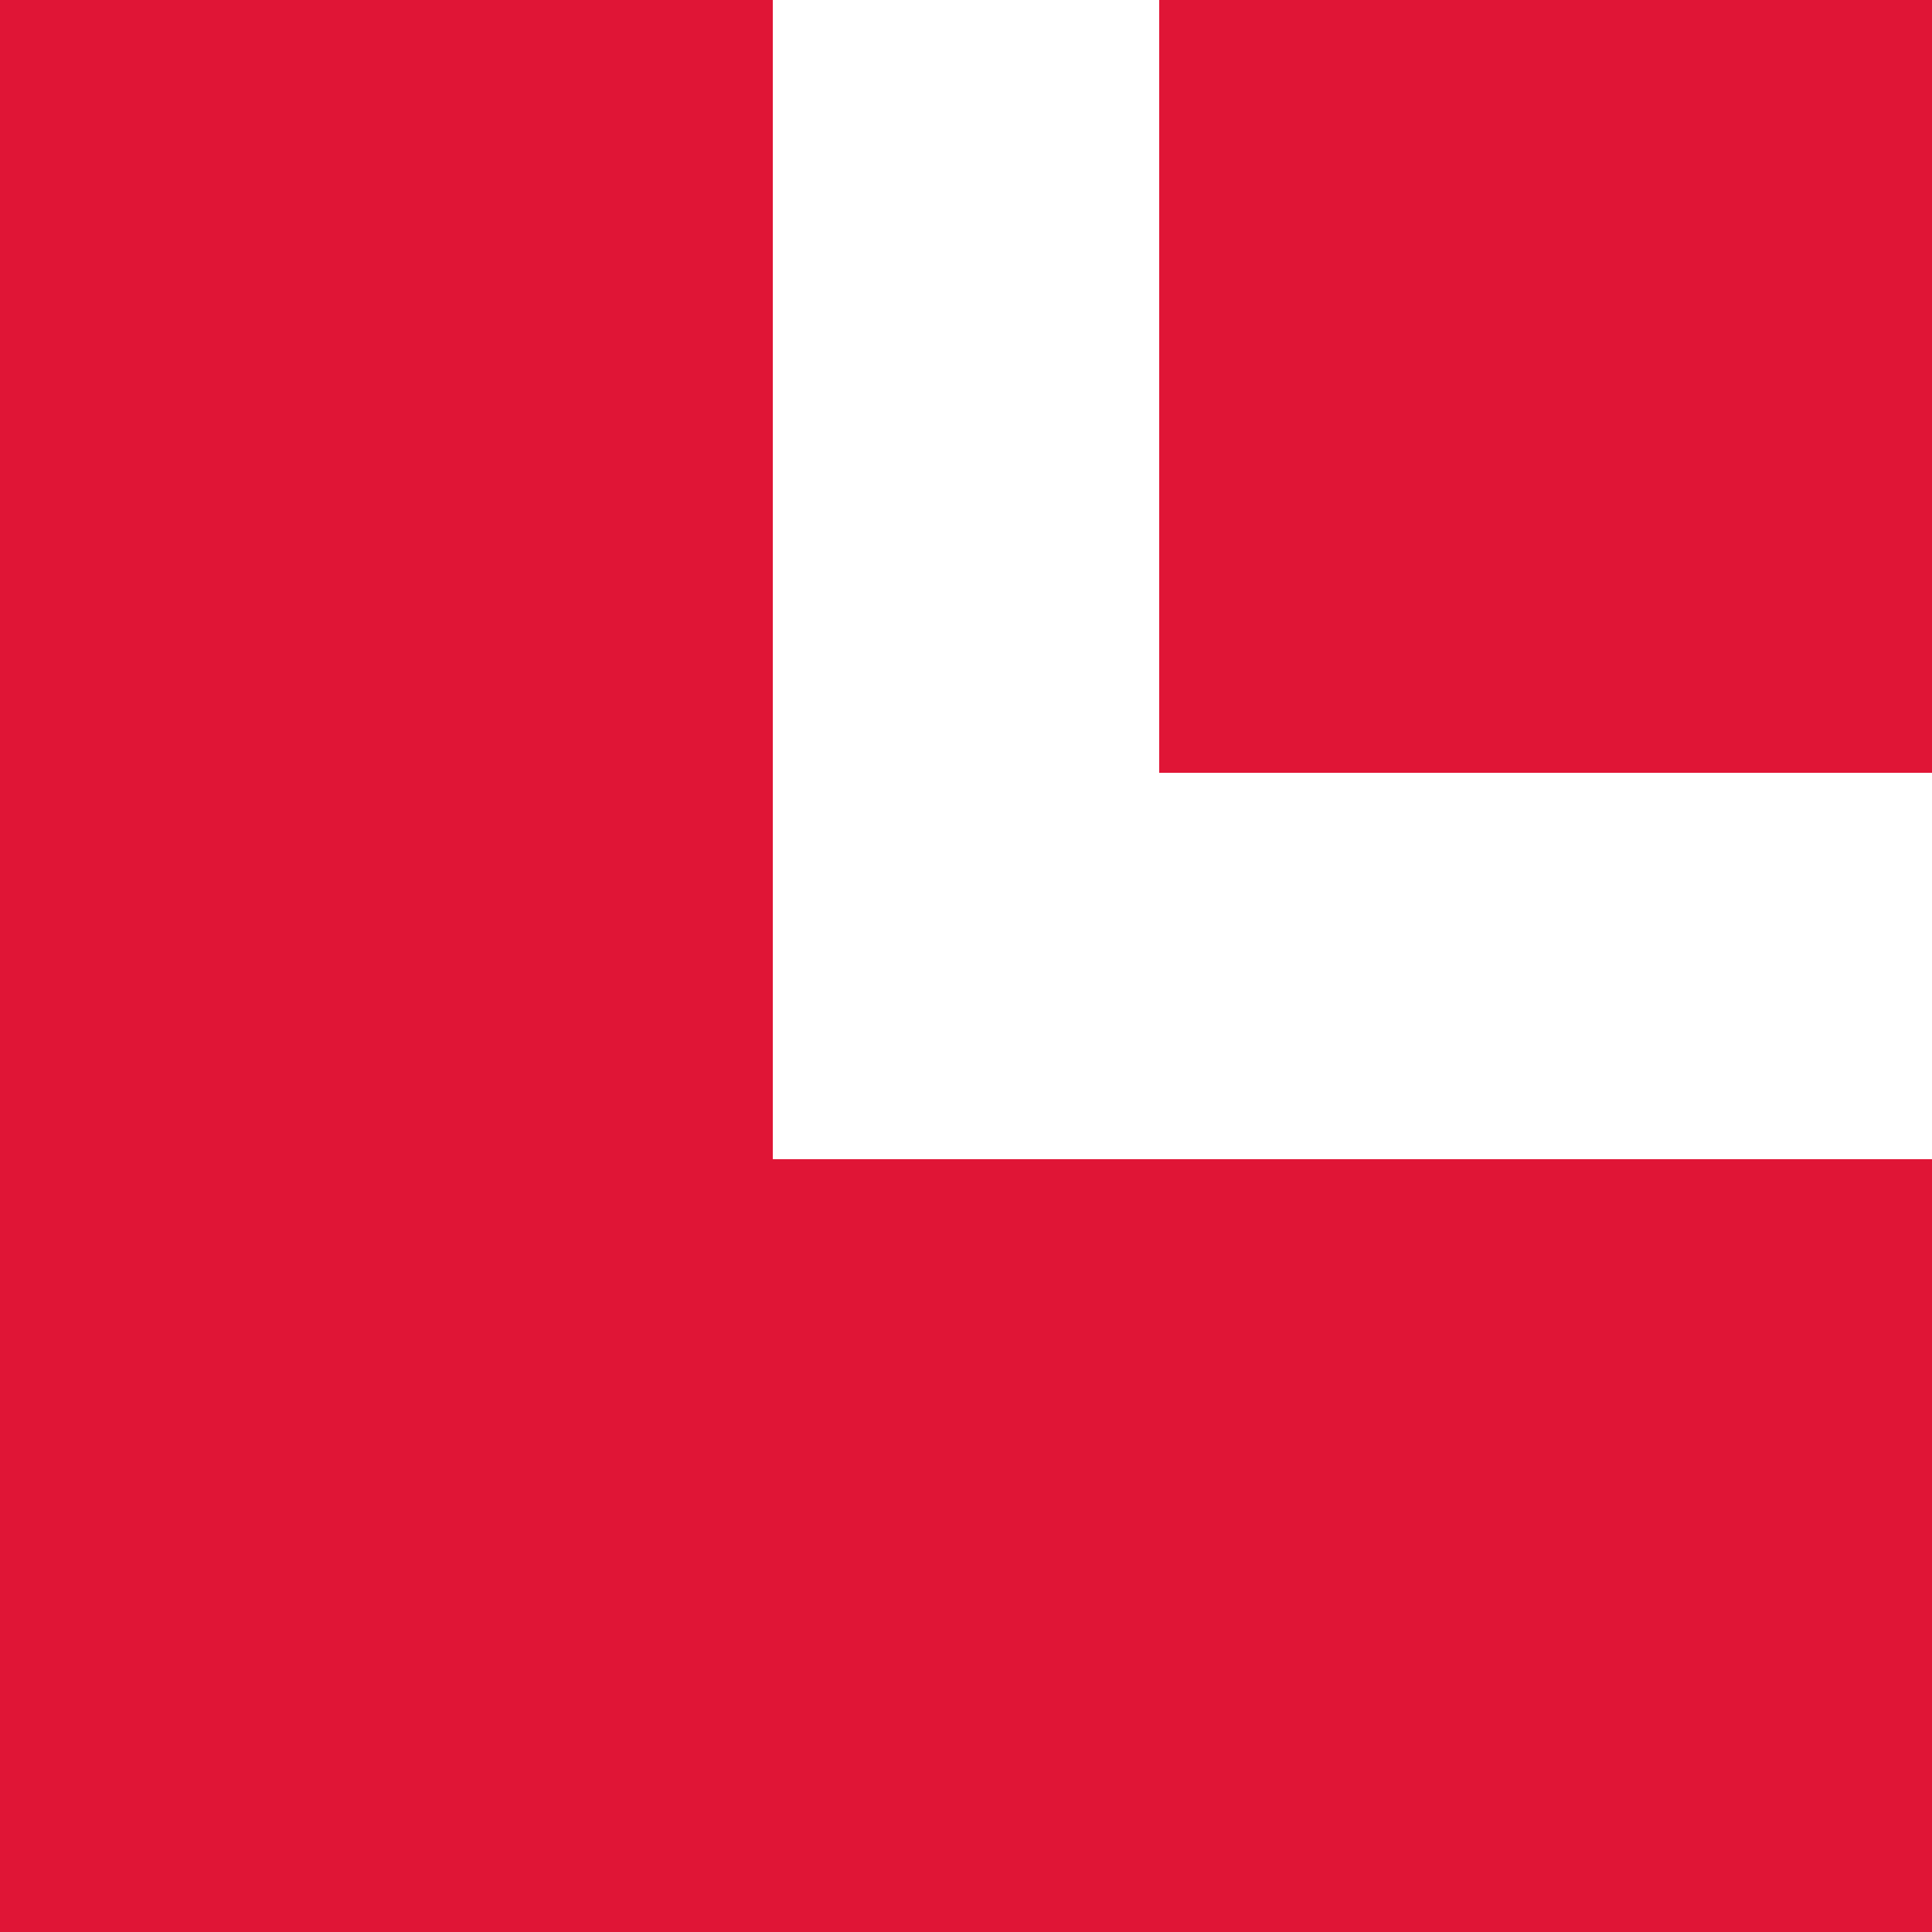 <svg width="40" height="40" viewBox="0 0 40 40" fill="none" xmlns="http://www.w3.org/2000/svg">
<path d="M0 0H16V24H40V40H0V0Z" fill="#E01536"/>
<rect x="24" width="16" height="16" fill="#E01536"/>
</svg>
